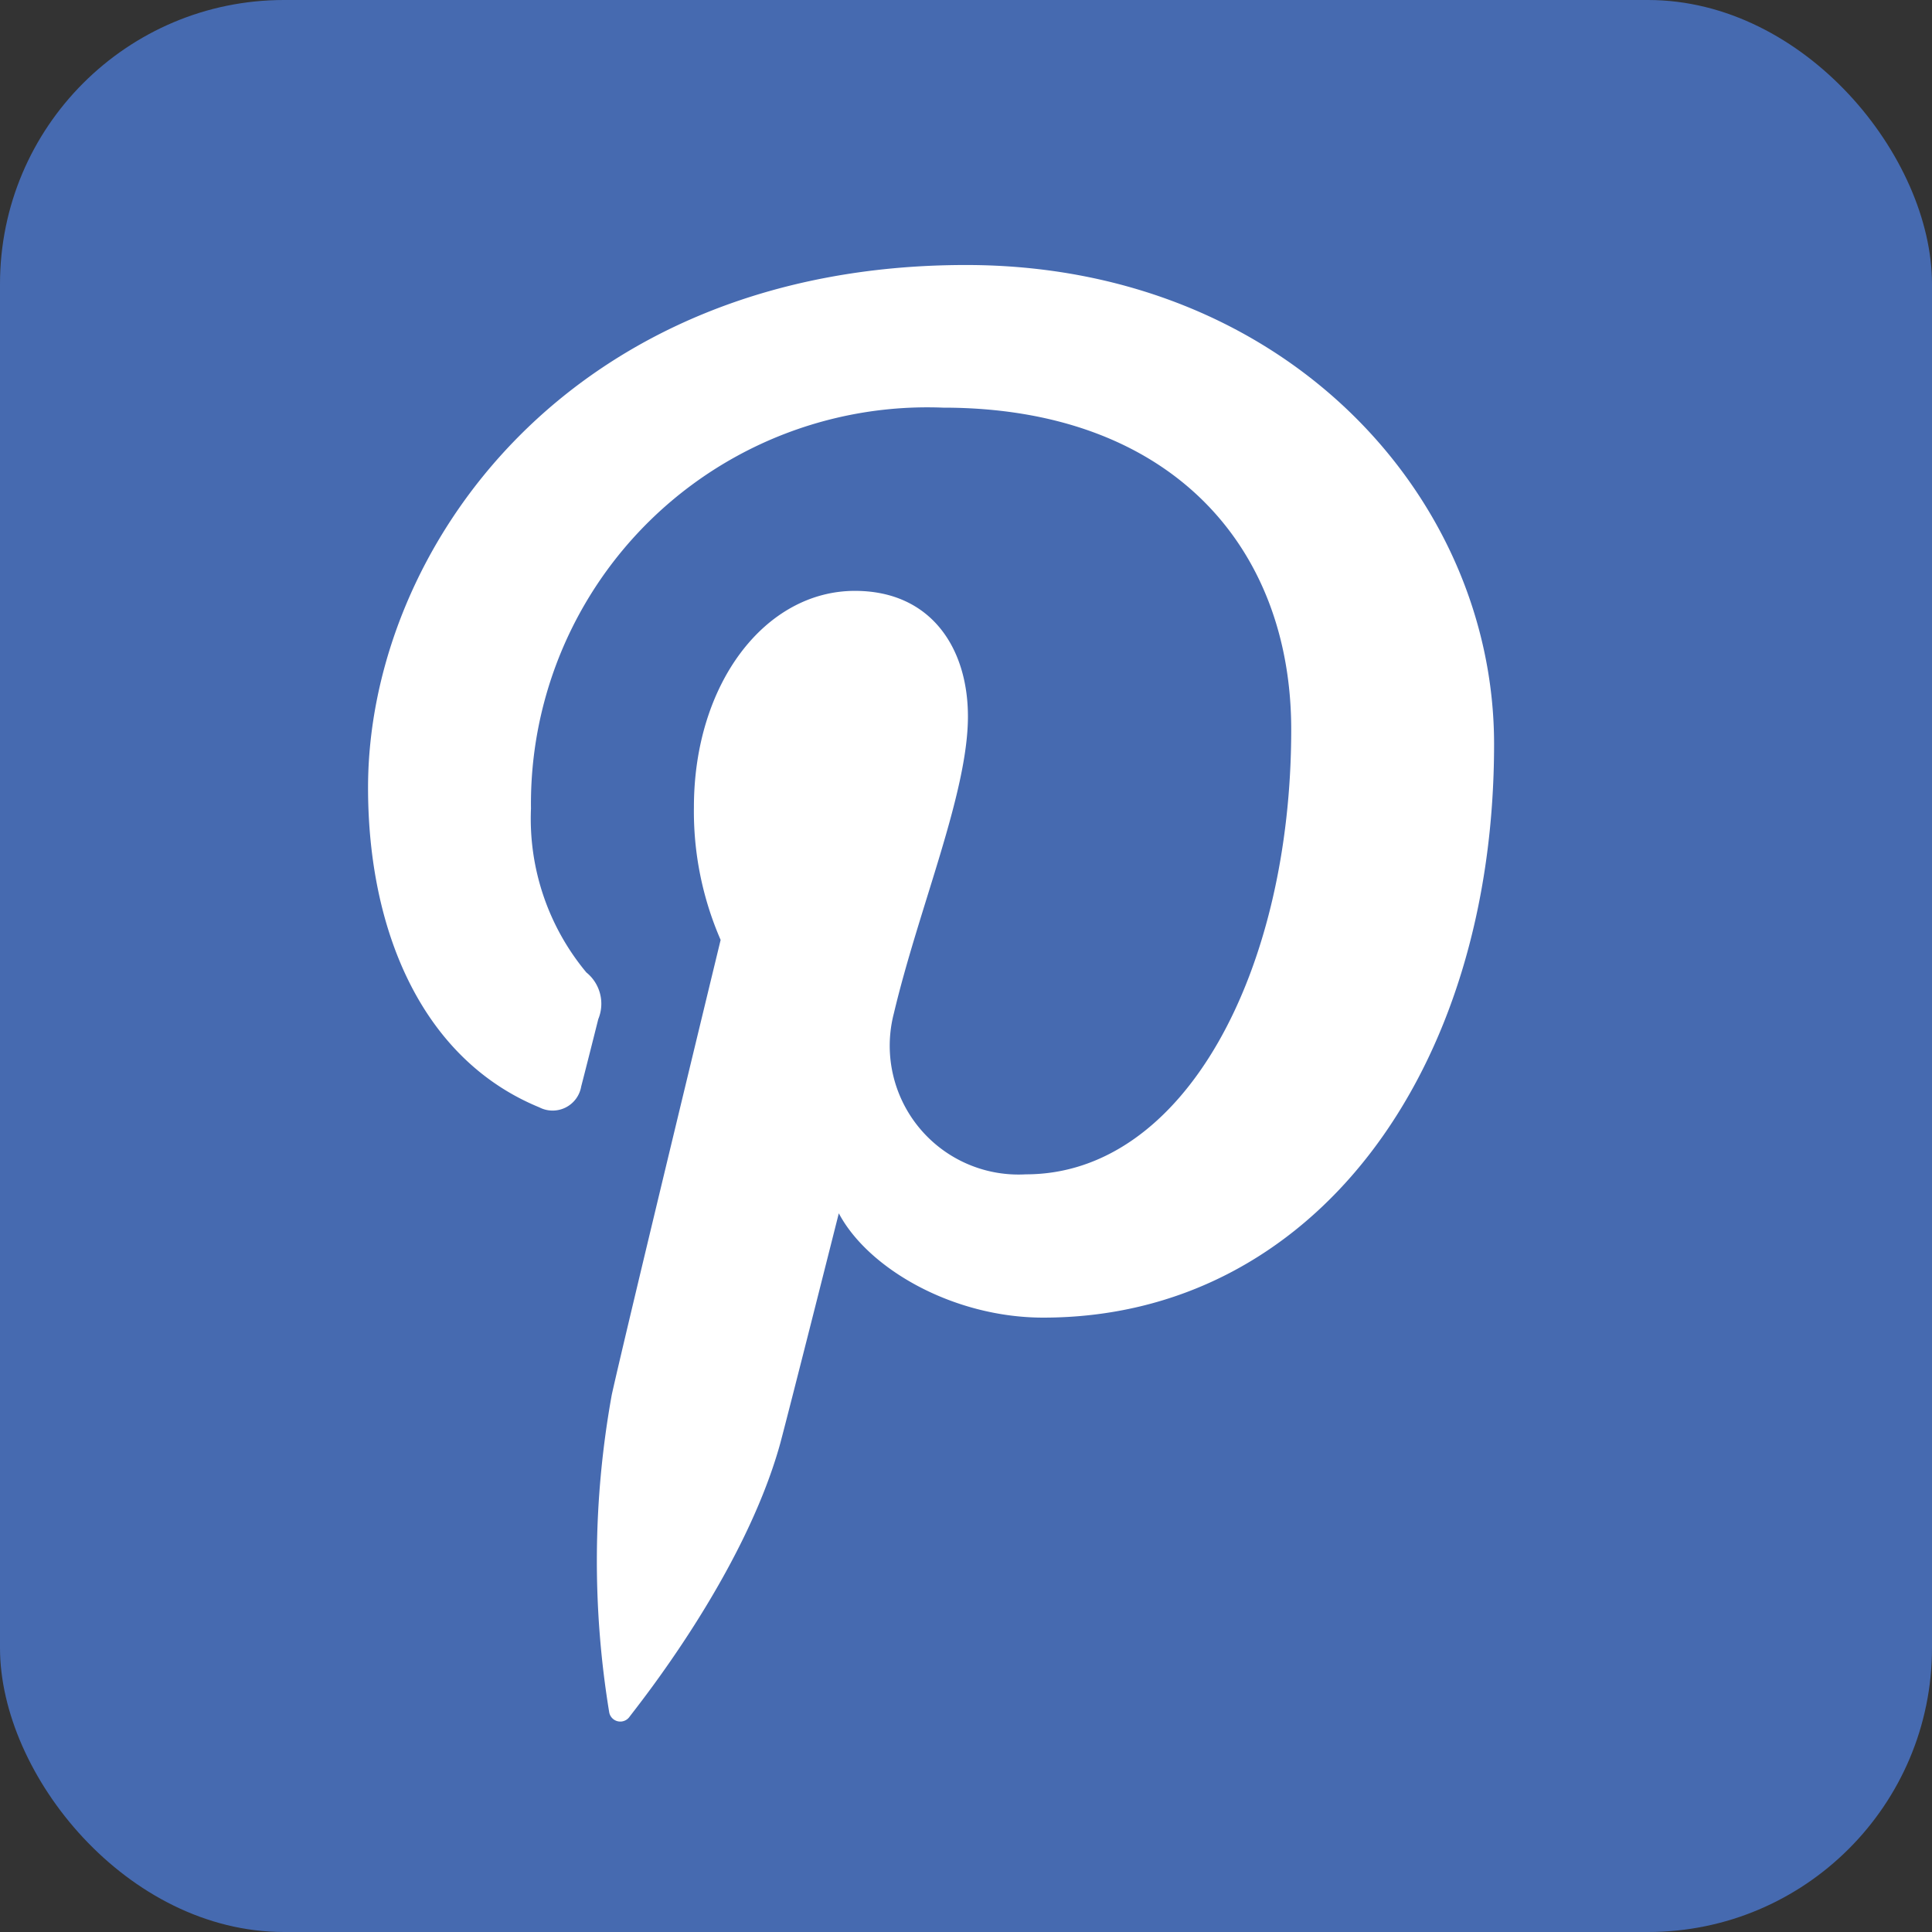 <svg id="Laag_1" data-name="Laag 1" xmlns="http://www.w3.org/2000/svg" viewBox="0 0 60 60"><rect x="0" y="0" width="60" height="60" fill="#333333" stroke="none"/><defs><style>.cls-1{fill:#466ab0;}.cls-2{fill:#fff;}</style></defs><rect class="cls-1" width="60" height="60" rx="8.82"/><path class="cls-2" d="M30,8.23c-12.34,0-18.57,8.85-18.57,16.23,0,4.47,1.69,8.44,5.32,9.93a.9.9,0,0,0,1.3-.65c.12-.46.41-1.61.53-2.09a1.25,1.25,0,0,0-.37-1.45,7.46,7.46,0,0,1-1.72-5.09,12.31,12.31,0,0,1,12.8-12.45c7,0,10.81,4.26,10.81,10,0,7.49-3.31,13.81-8.24,13.81a4,4,0,0,1-4.1-5c.78-3.29,2.3-6.84,2.3-9.22,0-2.13-1.15-3.9-3.51-3.9-2.78,0-5,2.87-5,6.72a10,10,0,0,0,.83,4.12S19.47,41.2,19,43.31a29,29,0,0,0-.08,9.87.35.35,0,0,0,.62.15c.25-.34,3.56-4.42,4.69-8.5.31-1.16,1.82-7.15,1.82-7.15.91,1.72,3.55,3.24,6.35,3.24,8.36,0,14-7.61,14-17.81C46.4,15.4,39.87,8.23,30,8.23Z"/></svg>